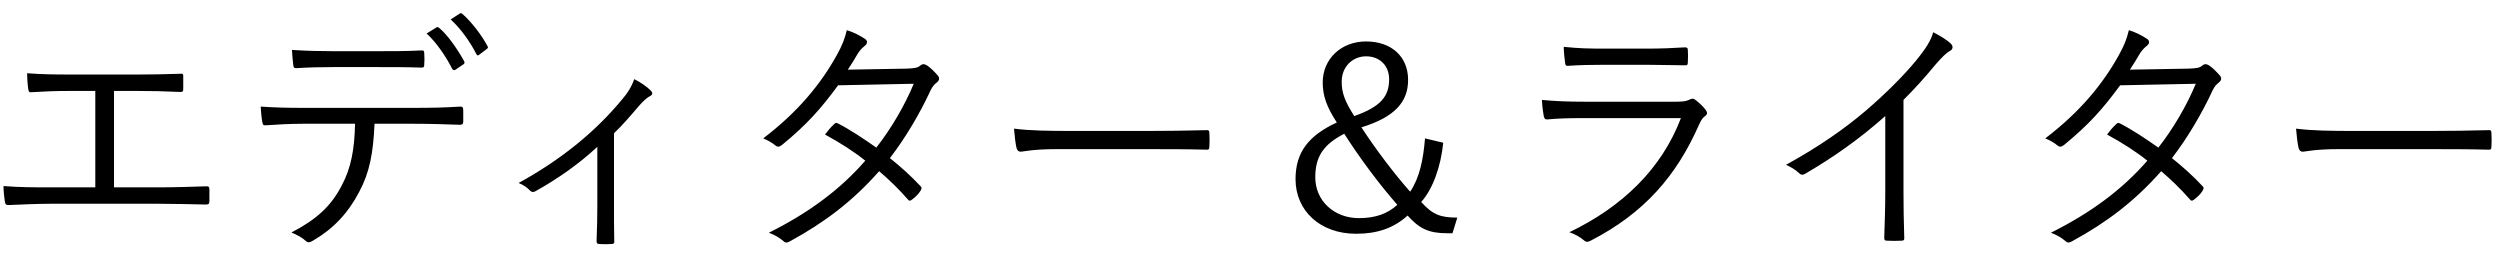 <svg width="117" height="12" viewBox="0 0 117 12" fill="none" xmlns="http://www.w3.org/2000/svg">
<path d="M5.336 4.256V8.768H7.424C8.192 8.768 8.852 8.744 9.632 8.72C9.752 8.708 9.8 8.744 9.8 8.864V9.416C9.8 9.536 9.764 9.572 9.632 9.572C8.96 9.56 8.18 9.536 7.436 9.536H2.36C1.772 9.536 0.944 9.572 0.416 9.596C0.284 9.596 0.248 9.572 0.224 9.416C0.2 9.248 0.164 8.948 0.164 8.708C0.944 8.768 1.616 8.768 2.36 8.768H4.46V4.256H3.284C2.564 4.256 2.024 4.28 1.46 4.316C1.352 4.328 1.34 4.28 1.316 4.136C1.292 3.98 1.268 3.656 1.268 3.428C1.916 3.476 2.444 3.488 3.248 3.488H6.356C7.1 3.488 7.712 3.476 8.456 3.452C8.564 3.44 8.576 3.476 8.576 3.572V4.148C8.576 4.268 8.564 4.304 8.444 4.304C7.676 4.268 7.076 4.256 6.368 4.256H5.336ZM19.376 5.792H17.528C17.468 7.16 17.3 8.072 16.808 8.984C16.304 9.956 15.608 10.7 14.684 11.24C14.528 11.336 14.42 11.384 14.312 11.276C14.132 11.108 13.892 10.988 13.64 10.88C14.84 10.256 15.5 9.632 15.992 8.684C16.436 7.856 16.592 6.968 16.616 5.792H14.168C13.568 5.792 12.944 5.828 12.44 5.864C12.308 5.876 12.296 5.828 12.272 5.684C12.236 5.492 12.212 5.192 12.2 4.988C12.896 5.036 13.496 5.048 14.168 5.048H19.364C20.192 5.048 20.804 5.036 21.548 4.988C21.656 4.988 21.68 5.036 21.68 5.18V5.684C21.68 5.804 21.632 5.84 21.524 5.84C20.828 5.816 20.144 5.792 19.376 5.792ZM17.696 3.14H15.596C15.068 3.14 14.468 3.152 13.88 3.188C13.76 3.2 13.736 3.152 13.724 3.032C13.7 2.84 13.676 2.564 13.664 2.336C14.372 2.384 15.056 2.396 15.596 2.396H17.696C18.332 2.396 19.088 2.396 19.724 2.36C19.832 2.348 19.856 2.396 19.856 2.516C19.868 2.672 19.868 2.852 19.856 2.996C19.856 3.14 19.832 3.164 19.712 3.164C19.064 3.14 18.32 3.14 17.696 3.14ZM19.964 1.568L20.432 1.28C20.468 1.256 20.504 1.268 20.552 1.304C20.96 1.64 21.44 2.348 21.728 2.876C21.752 2.924 21.74 2.972 21.692 3.008L21.32 3.26C21.26 3.308 21.2 3.284 21.164 3.224C20.888 2.672 20.42 1.976 19.964 1.568ZM21.092 0.908L21.5 0.644C21.548 0.608 21.584 0.608 21.632 0.644C22.064 1.016 22.556 1.664 22.82 2.168C22.856 2.228 22.832 2.252 22.772 2.3L22.424 2.564C22.364 2.612 22.328 2.6 22.292 2.528C22.004 1.964 21.584 1.364 21.092 0.908ZM28.735 6.236V9.596C28.735 10.124 28.735 10.748 28.747 11.276C28.759 11.384 28.723 11.42 28.615 11.42C28.447 11.432 28.231 11.432 28.051 11.42C27.955 11.42 27.919 11.384 27.919 11.276C27.943 10.724 27.955 10.16 27.955 9.62V6.872C27.079 7.688 26.059 8.396 25.039 8.96C24.955 9.008 24.859 8.984 24.811 8.924C24.679 8.78 24.487 8.648 24.271 8.564C26.299 7.448 27.895 6.14 29.155 4.604C29.359 4.364 29.539 4.1 29.683 3.704C29.959 3.836 30.283 4.064 30.439 4.22C30.571 4.352 30.547 4.436 30.403 4.508C30.283 4.568 30.103 4.724 29.887 4.976C29.539 5.384 29.107 5.888 28.735 6.236ZM39.679 3.26L42.415 3.212C42.823 3.2 42.955 3.164 43.051 3.08C43.159 2.984 43.255 2.984 43.375 3.056C43.531 3.152 43.747 3.368 43.891 3.536C43.987 3.656 43.963 3.764 43.843 3.86C43.735 3.944 43.651 4.028 43.555 4.22C43.039 5.336 42.367 6.464 41.647 7.4C42.127 7.784 42.619 8.216 43.087 8.72C43.159 8.792 43.123 8.852 43.075 8.936C42.991 9.08 42.811 9.248 42.679 9.344C42.583 9.416 42.547 9.404 42.487 9.332C42.079 8.864 41.599 8.396 41.143 8.012C39.907 9.416 38.587 10.412 36.979 11.288C36.847 11.36 36.763 11.384 36.655 11.276C36.463 11.108 36.235 10.988 35.983 10.892C37.807 9.98 39.283 8.912 40.495 7.52C39.991 7.112 39.319 6.68 38.611 6.296C38.743 6.116 38.875 5.96 39.031 5.816C39.091 5.756 39.127 5.732 39.223 5.78C39.763 6.056 40.435 6.5 41.011 6.908C41.683 6.056 42.343 4.94 42.763 3.92L39.223 3.992C38.395 5.12 37.747 5.84 36.607 6.776C36.487 6.872 36.403 6.896 36.295 6.812C36.139 6.68 35.947 6.572 35.719 6.476C37.375 5.216 38.431 3.896 39.151 2.6C39.427 2.108 39.535 1.808 39.631 1.412C39.919 1.496 40.231 1.652 40.483 1.82C40.627 1.916 40.591 2.06 40.459 2.156C40.315 2.264 40.195 2.42 40.111 2.564C39.979 2.792 39.871 2.972 39.679 3.26ZM53.827 6.98H49.399C48.355 6.98 47.851 7.1 47.779 7.1C47.671 7.1 47.611 7.052 47.575 6.932C47.527 6.728 47.479 6.344 47.455 6.02C48.187 6.116 49.111 6.128 50.107 6.128H53.791C54.619 6.128 55.507 6.116 56.419 6.092C56.563 6.08 56.599 6.104 56.599 6.236C56.611 6.416 56.611 6.668 56.599 6.86C56.599 6.992 56.563 7.016 56.419 7.004C55.519 6.98 54.631 6.98 53.827 6.98ZM66.691 6.476L67.543 6.68C67.435 7.784 67.051 8.864 66.511 9.452C67.051 10.052 67.423 10.184 68.203 10.184L67.975 10.916H67.735C66.859 10.916 66.427 10.7 65.875 10.088C65.227 10.676 64.459 10.94 63.463 10.94C61.795 10.94 60.631 9.872 60.631 8.384C60.631 7.124 61.243 6.344 62.563 5.732C62.095 5.012 61.903 4.496 61.903 3.86C61.903 2.768 62.755 1.94 63.931 1.94C65.107 1.94 65.899 2.636 65.899 3.74C65.899 4.772 65.275 5.48 63.715 5.96C64.387 6.992 65.251 8.132 65.995 8.972C66.439 8.312 66.607 7.484 66.691 6.476ZM62.911 6.26C61.927 6.764 61.555 7.34 61.555 8.3C61.555 9.392 62.431 10.208 63.595 10.208C64.351 10.208 64.927 10.016 65.395 9.584C64.579 8.66 63.619 7.376 62.911 6.26ZM63.379 5.432C64.639 4.988 65.011 4.496 65.011 3.704C65.011 3.08 64.579 2.636 63.931 2.636C63.307 2.636 62.791 3.116 62.791 3.824C62.791 4.34 62.935 4.736 63.379 5.432ZM77.047 3.032H75.091C74.455 3.032 73.915 3.044 73.387 3.08C73.279 3.092 73.255 3.044 73.243 2.912C73.219 2.732 73.183 2.408 73.183 2.192C73.879 2.264 74.335 2.276 75.139 2.276H76.999C77.755 2.276 78.283 2.252 78.859 2.216C78.967 2.216 78.991 2.252 78.991 2.36C79.003 2.516 79.003 2.732 78.991 2.9C78.991 3.032 78.967 3.068 78.835 3.056C78.283 3.056 77.779 3.032 77.047 3.032ZM78.667 5.528H74.119C73.447 5.528 72.919 5.54 72.427 5.588C72.319 5.6 72.271 5.552 72.247 5.432C72.211 5.24 72.175 4.964 72.163 4.676C72.775 4.736 73.399 4.76 74.155 4.76H78.451C78.751 4.76 78.919 4.736 79.039 4.676C79.183 4.604 79.243 4.592 79.363 4.688C79.519 4.808 79.699 4.976 79.807 5.12C79.927 5.276 79.915 5.348 79.783 5.444C79.663 5.528 79.603 5.648 79.507 5.852C78.463 8.216 76.963 9.968 74.443 11.264C74.299 11.336 74.215 11.336 74.119 11.24C73.939 11.084 73.687 10.952 73.447 10.868C75.943 9.668 77.767 7.892 78.667 5.528ZM89.083 4.676V8.948C89.083 9.668 89.095 10.352 89.119 11.12C89.131 11.228 89.095 11.264 88.999 11.264C88.783 11.276 88.519 11.276 88.303 11.264C88.207 11.264 88.183 11.228 88.183 11.12C88.207 10.4 88.231 9.68 88.231 8.984V5.432C86.971 6.548 85.795 7.364 84.463 8.144C84.355 8.204 84.271 8.18 84.187 8.096C84.031 7.94 83.815 7.82 83.587 7.712C85.075 6.896 86.323 6.032 87.319 5.18C88.231 4.4 89.083 3.548 89.647 2.864C90.151 2.252 90.367 1.892 90.475 1.508C90.799 1.676 91.123 1.868 91.303 2.048C91.423 2.168 91.399 2.312 91.255 2.384C91.111 2.456 90.883 2.672 90.583 3.02C90.079 3.632 89.647 4.112 89.083 4.676ZM99.679 3.26L102.415 3.212C102.823 3.2 102.955 3.164 103.051 3.08C103.159 2.984 103.255 2.984 103.375 3.056C103.531 3.152 103.747 3.368 103.891 3.536C103.987 3.656 103.963 3.764 103.843 3.86C103.735 3.944 103.651 4.028 103.555 4.22C103.039 5.336 102.367 6.464 101.647 7.4C102.127 7.784 102.619 8.216 103.087 8.72C103.159 8.792 103.123 8.852 103.075 8.936C102.991 9.08 102.811 9.248 102.679 9.344C102.583 9.416 102.547 9.404 102.487 9.332C102.079 8.864 101.599 8.396 101.143 8.012C99.907 9.416 98.587 10.412 96.979 11.288C96.847 11.36 96.763 11.384 96.655 11.276C96.463 11.108 96.235 10.988 95.983 10.892C97.807 9.98 99.283 8.912 100.495 7.52C99.991 7.112 99.319 6.68 98.611 6.296C98.743 6.116 98.875 5.96 99.031 5.816C99.091 5.756 99.127 5.732 99.223 5.78C99.763 6.056 100.435 6.5 101.011 6.908C101.683 6.056 102.343 4.94 102.763 3.92L99.223 3.992C98.395 5.12 97.747 5.84 96.607 6.776C96.487 6.872 96.403 6.896 96.295 6.812C96.139 6.68 95.947 6.572 95.719 6.476C97.375 5.216 98.431 3.896 99.151 2.6C99.427 2.108 99.535 1.808 99.631 1.412C99.919 1.496 100.231 1.652 100.483 1.82C100.627 1.916 100.591 2.06 100.459 2.156C100.315 2.264 100.195 2.42 100.111 2.564C99.979 2.792 99.871 2.972 99.679 3.26ZM113.827 6.98H109.399C108.355 6.98 107.851 7.1 107.779 7.1C107.671 7.1 107.611 7.052 107.575 6.932C107.527 6.728 107.479 6.344 107.455 6.02C108.187 6.116 109.111 6.128 110.107 6.128H113.791C114.619 6.128 115.507 6.116 116.419 6.092C116.563 6.08 116.599 6.104 116.599 6.236C116.611 6.416 116.611 6.668 116.599 6.86C116.599 6.992 116.563 7.016 116.419 7.004C115.519 6.98 114.631 6.98 113.827 6.98Z" fill="black"/>
</svg>
